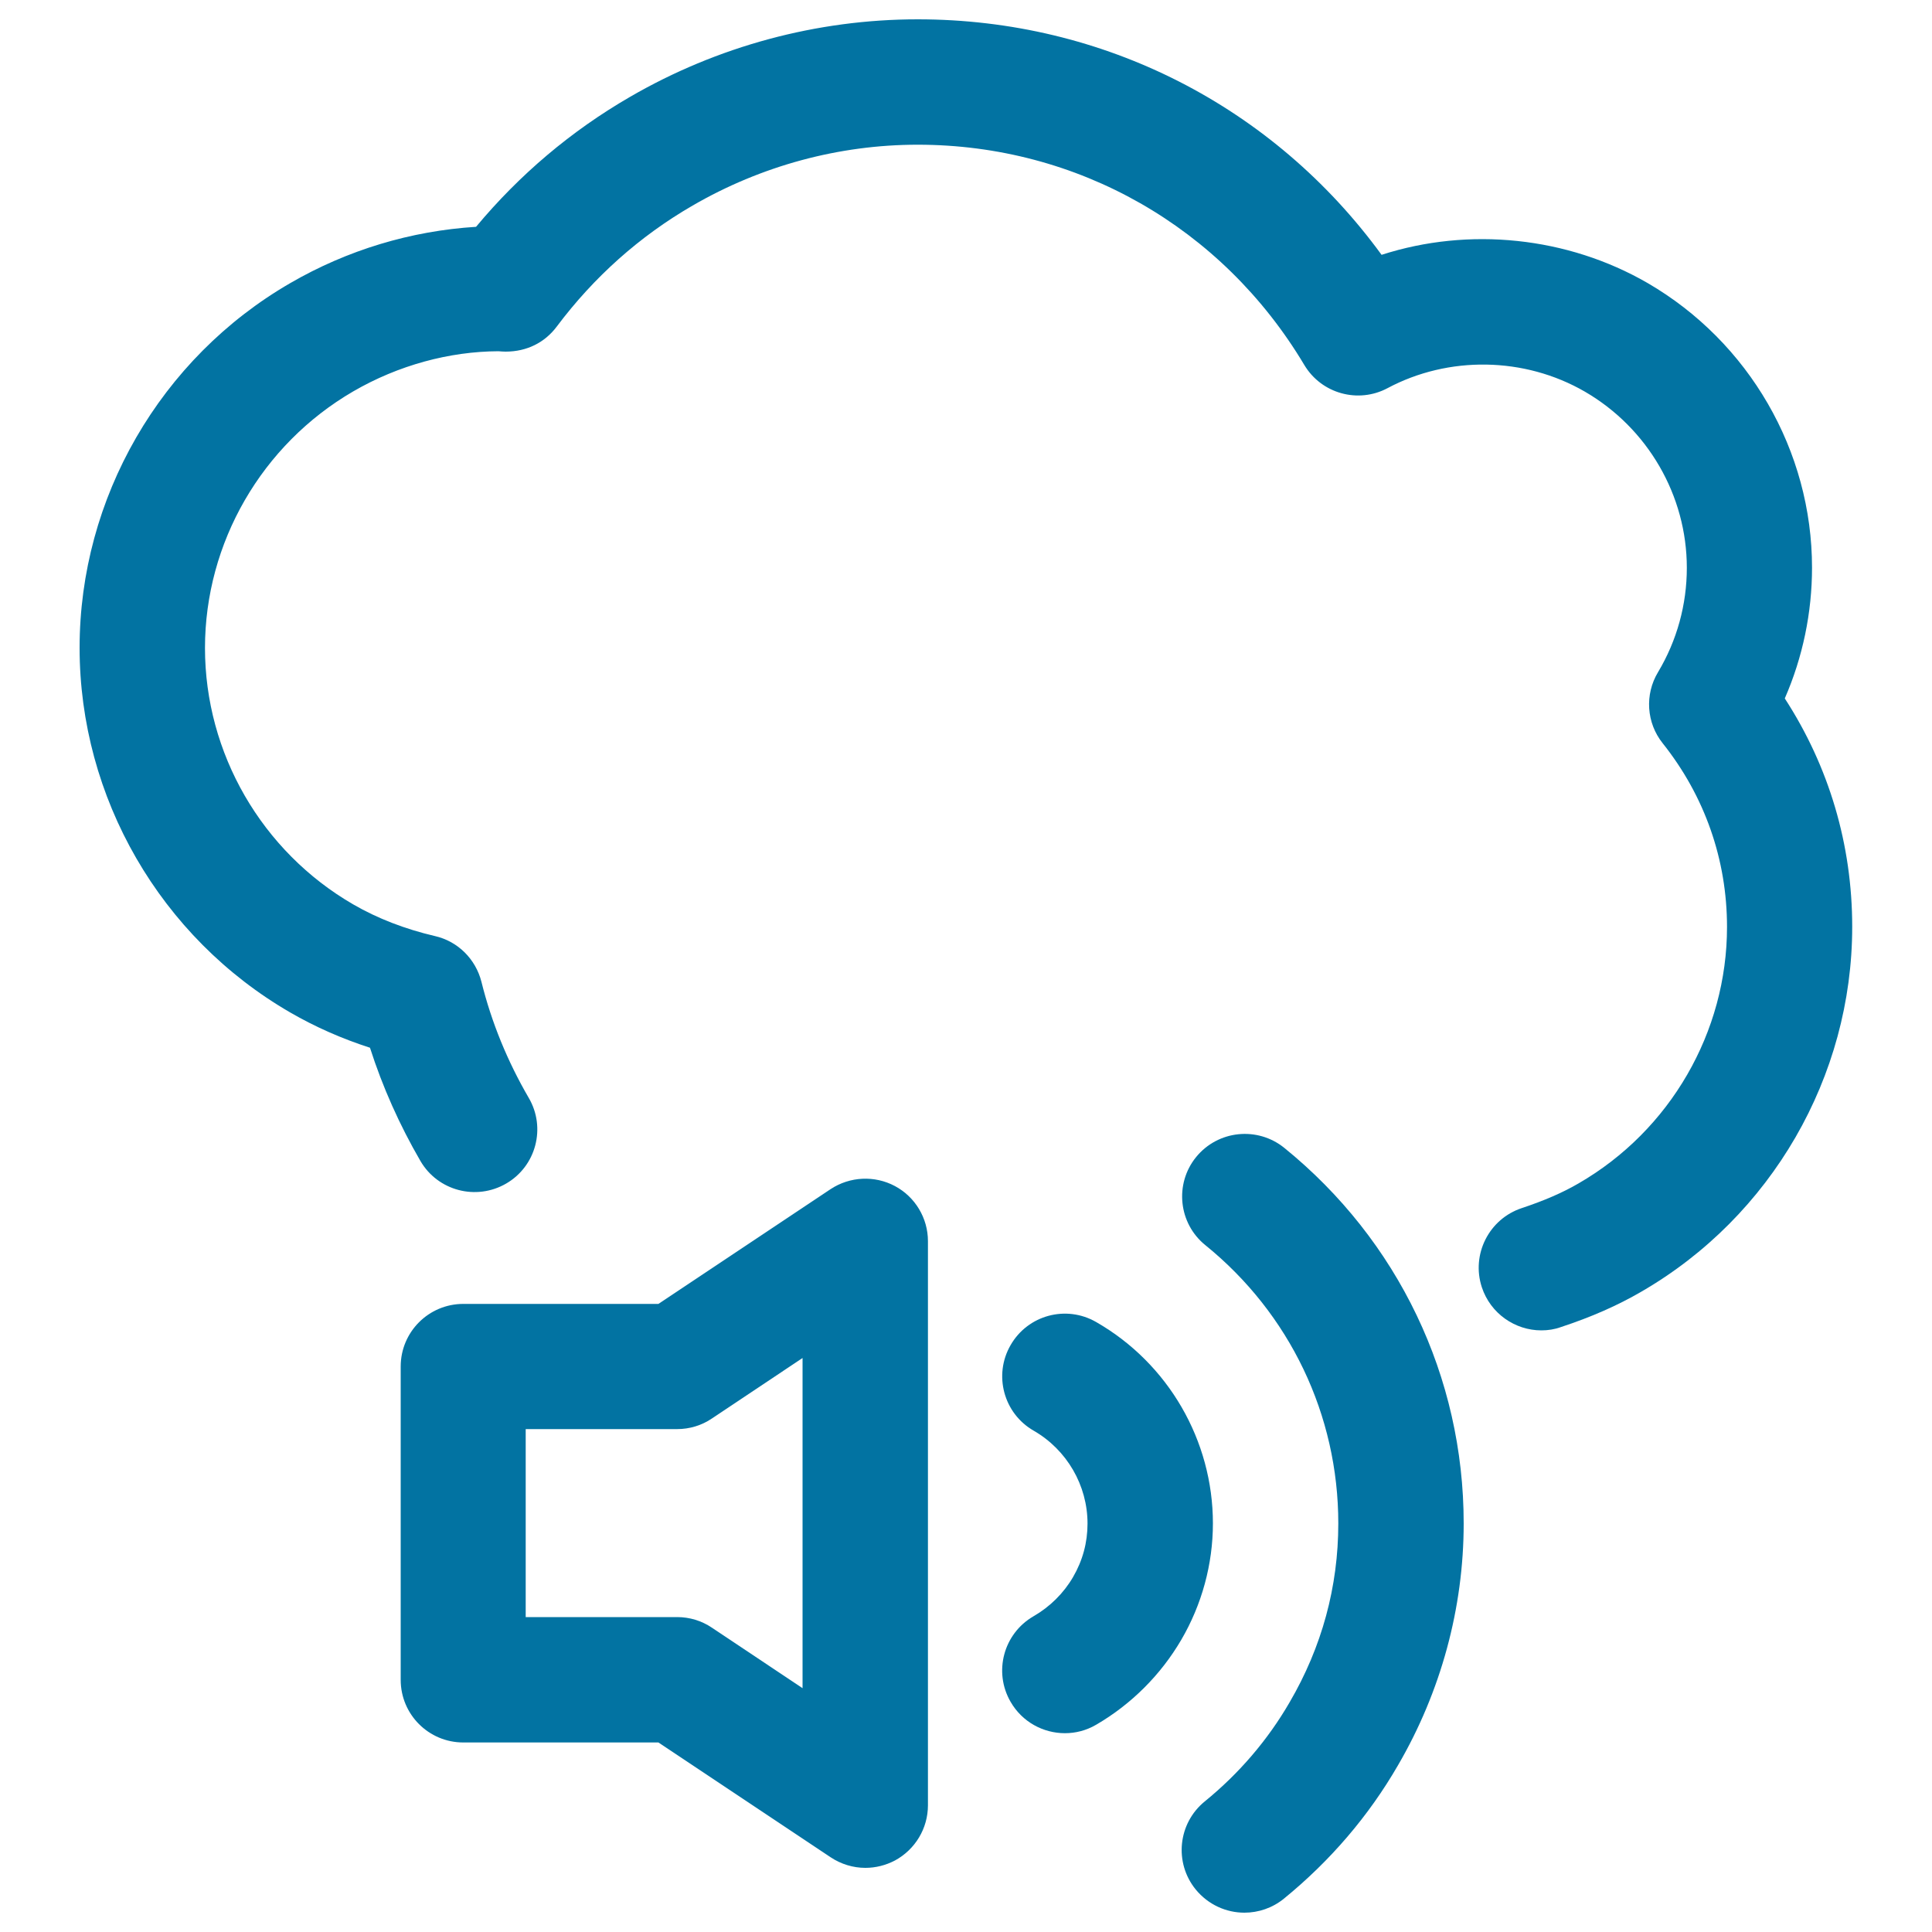 <svg xmlns="http://www.w3.org/2000/svg" viewBox="0 0 1000 1000" style="fill:#0273a2">
<title>Speaker On Cloud Outline SVG icon</title>
<g><g><path d="M534.9,836.6c-15.5,9-20.8,28.8-11.8,44.3c6,10.4,16.9,16.2,28.1,16.2c5.5,0,11.1-1.4,16.2-4.4c18.2-10.6,33.4-25.8,44-43.9c10.7-18.3,16.4-39.2,16.4-60.3c0-42.9-23.1-82.8-60.4-104.2c-15.6-9-35.4-3.6-44.3,11.9c-9,15.5-3.6,35.4,11.9,44.3c17.2,9.9,27.9,28.3,27.9,48.1c0,9.8-2.5,19.1-7.5,27.7C550.5,824.7,543.4,831.7,534.9,836.6z"/><path d="M644.1,990c7.2,0,14.5-2.4,20.5-7.3c23.9-19.5,43.8-42.7,59-69c22.2-38.1,34-81.4,34-125.2c0-75.8-33.9-146.6-92.9-194.4c-13.9-11.2-34.3-9.1-45.6,4.8c-11.3,13.9-9.1,34.4,4.8,45.6c43.7,35.4,68.8,87.9,68.8,144c0,32.8-8.5,64-25.2,92.6c-11.3,19.5-26.1,36.8-43.9,51.3c-13.9,11.3-16,31.7-4.7,45.6C625.4,985.9,634.7,990,644.1,990z"/><path d="M463.2,613.9c-10.5-5.6-23.3-5-33.3,1.6l-89.1,59.4h-101c-17.9,0-32.4,14.5-32.4,32.4v162.2c0,17.9,14.5,32.4,32.4,32.4h101l89.1,59.4c5.4,3.6,11.7,5.5,18,5.5c5.3,0,10.5-1.3,15.3-3.8c10.5-5.7,17.1-16.6,17.1-28.6v-292C480.3,630.5,473.7,619.5,463.2,613.9z M415.4,873.8l-46.9-31.3c-5.3-3.6-11.6-5.5-18-5.5h-78.4v-97.3h78.4c6.4,0,12.7-1.9,18-5.5l46.9-31.3V873.8z"/><path d="M150.3,524.1c12.8,7.4,26.6,13.5,41.2,18.2c6.5,20.3,15.3,40,26.1,58.6c9,15.5,28.9,20.7,44.4,11.7c15.5-9,20.7-28.9,11.7-44.3c-11-18.9-19.3-39.1-24.5-60.1c-3-11.8-12.2-21-24.1-23.7c-15.4-3.6-29.7-9.1-42.3-16.4c-47.3-27.4-76.7-78.2-76.7-132.7s29.4-105.3,76.7-132.8c23.4-13.6,49.9-20.7,75.2-20.8c0.8,0.1,2.9,0.2,3.7,0.2c11,0,20.3-4.7,26.5-13c19.2-25.6,42.8-46.7,70.3-62.6C394,85.8,434.3,74.9,475,74.9c82.7,0,157.5,42.6,200.1,114c8.9,14.9,27.9,20.1,43.1,12c31.5-16.8,70.8-16.3,102.1,1.8c32.6,18.9,52.8,53.8,52.8,91.2c0,19-5.1,37.6-14.9,54c-7,11.6-6,26.3,2.4,36.8c21.8,27.4,33.3,60.3,33.3,95.1c0,54.4-29.4,105.3-76.8,132.7c-8.4,4.9-18,9-29.4,12.8c-17,5.6-26.3,24-20.7,41c4.5,13.6,17.2,22.3,30.8,22.3c3.4,0,6.8-0.5,10.1-1.7c15.8-5.2,29.4-11.2,41.6-18.3c67.3-38.9,109.2-111.3,109.2-188.9c0-42.5-12-82.9-34.9-118.2c9.3-21.3,14.1-44.4,14.1-67.7c0-60.4-32.6-116.8-85.1-147.3c-41.5-24-92.5-29.2-137.7-14.6C659.1,55.1,571.3,10,475,10c-52.1,0-103.7,13.9-149,40.2c-30.4,17.6-57.1,40.2-79.6,67.2c-33.7,2.1-66.6,12-96.1,29.1C83,185.4,41.2,257.8,41.2,335.3C41.2,412.8,83,485.2,150.3,524.1z"/></g></g>
</svg>